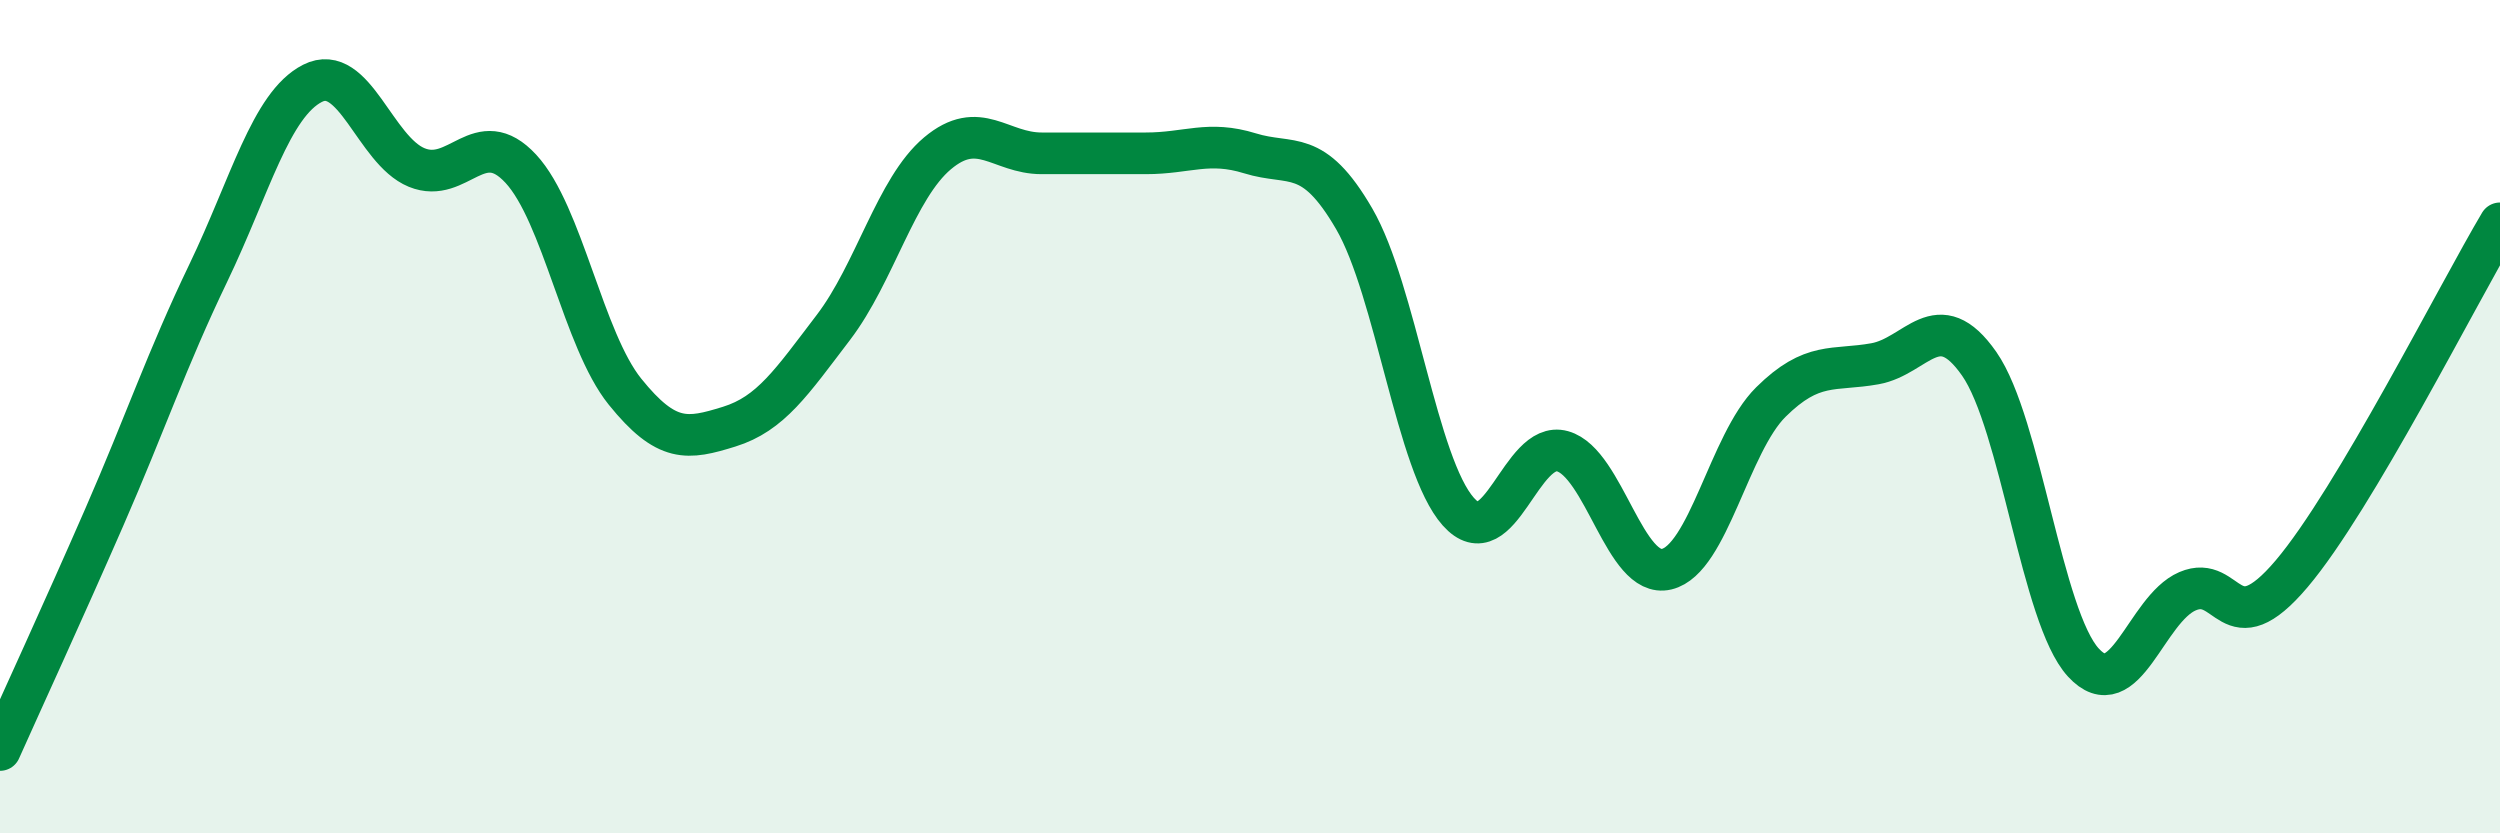 
    <svg width="60" height="20" viewBox="0 0 60 20" xmlns="http://www.w3.org/2000/svg">
      <path
        d="M 0,18 C 0.5,16.88 1.5,14.71 2.5,12.42 C 3.5,10.13 4,8.63 5,6.55 C 6,4.47 6.5,2.51 7.5,2 C 8.5,1.49 9,3.61 10,4.02 C 11,4.43 11.5,2.97 12.5,4.05 C 13.5,5.13 14,8.16 15,9.4 C 16,10.64 16.5,10.55 17.5,10.24 C 18.5,9.93 19,9.17 20,7.86 C 21,6.55 21.5,4.52 22.5,3.68 C 23.5,2.84 24,3.68 25,3.68 C 26,3.68 26.5,3.68 27.5,3.68 C 28.5,3.68 29,3.37 30,3.68 C 31,3.99 31.5,3.53 32.5,5.25 C 33.5,6.97 34,11.16 35,12.28 C 36,13.4 36.5,10.55 37.5,10.83 C 38.5,11.11 39,13.9 40,13.66 C 41,13.42 41.5,10.64 42.5,9.65 C 43.5,8.66 44,8.91 45,8.73 C 46,8.55 46.5,7.3 47.5,8.73 C 48.5,10.16 49,14.81 50,15.9 C 51,16.99 51.5,14.62 52.5,14.19 C 53.5,13.76 53.5,15.54 55,13.77 C 56.5,12 59,7.04 60,5.36L60 20L0 20Z"
        fill="#008740"
        opacity="0.1"
        stroke-linecap="round"
        stroke-linejoin="round"
      />
      <path
        d="M 0,18 C 0.5,16.88 1.5,14.71 2.5,12.42 C 3.5,10.13 4,8.63 5,6.55 C 6,4.47 6.5,2.51 7.5,2 C 8.5,1.49 9,3.61 10,4.02 C 11,4.43 11.5,2.97 12.5,4.05 C 13.5,5.13 14,8.16 15,9.4 C 16,10.64 16.5,10.55 17.5,10.24 C 18.5,9.93 19,9.17 20,7.86 C 21,6.55 21.5,4.52 22.5,3.68 C 23.5,2.84 24,3.68 25,3.68 C 26,3.68 26.5,3.68 27.5,3.68 C 28.5,3.68 29,3.37 30,3.68 C 31,3.99 31.5,3.53 32.5,5.25 C 33.5,6.97 34,11.16 35,12.28 C 36,13.4 36.5,10.55 37.5,10.83 C 38.5,11.11 39,13.9 40,13.66 C 41,13.42 41.5,10.64 42.5,9.65 C 43.5,8.66 44,8.91 45,8.73 C 46,8.55 46.5,7.3 47.5,8.73 C 48.5,10.16 49,14.81 50,15.9 C 51,16.99 51.5,14.62 52.5,14.19 C 53.5,13.76 53.5,15.54 55,13.77 C 56.5,12 59,7.04 60,5.36"
        stroke="#008740"
        stroke-width="1"
        fill="none"
        stroke-linecap="round"
        stroke-linejoin="round"
      />
    </svg>
  